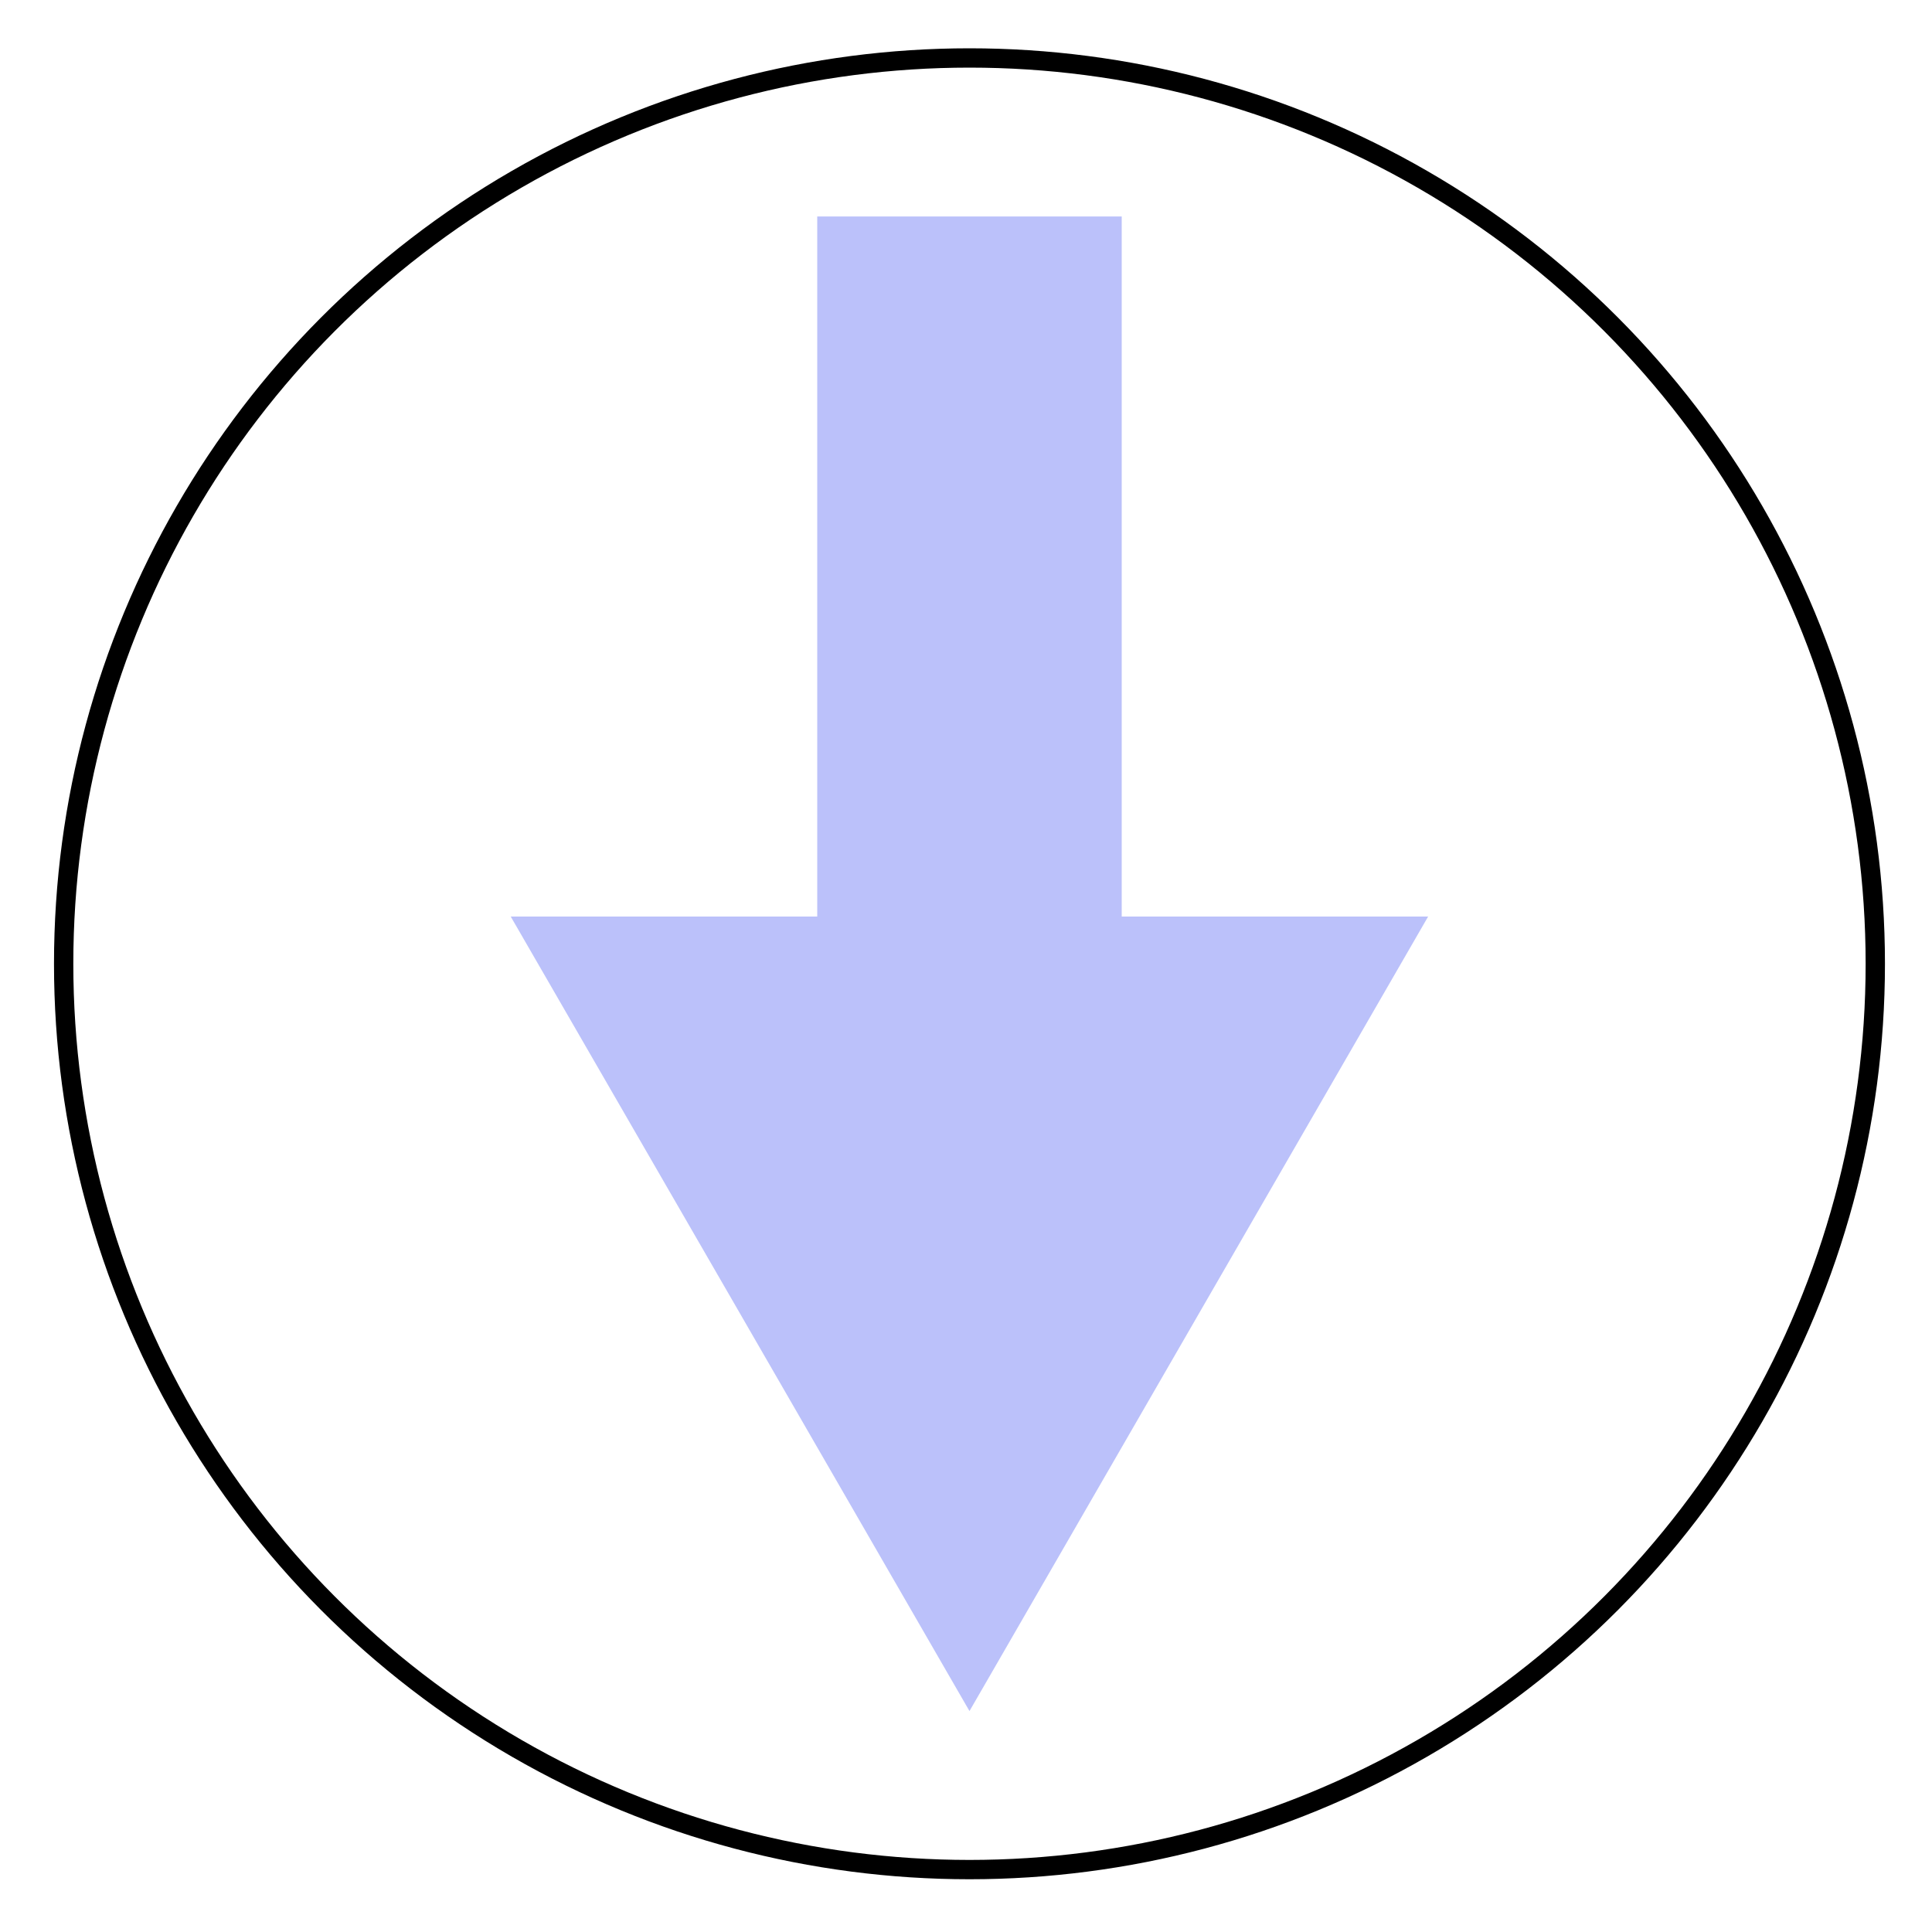 <svg viewBox="0 0 200 200" xmlns="http://www.w3.org/2000/svg" data-name="Layer 1" id="Layer_1">
  <defs>
    <style>
      .cls-1 {
        fill: none;
        stroke: #000;
        stroke-miterlimit: 10;
        stroke-width: 2px;
      }

      .cls-2 {
        fill: #bbc1fa;
        stroke-width: 0px;
      }
    </style>
  </defs>
  <g>
    <polygon points="100.36 177.13 76.62 136 52.87 94.88 100.36 94.88 147.84 94.88 124.1 136 100.36 177.13" class="cls-2"></polygon>
    <rect height="85.95" width="31.52" y="22.41" x="84.6" class="cls-2"></rect>
  </g>
  <circle r="93.77" cy="99.77" cx="100.36" class="cls-1"></circle>
</svg>